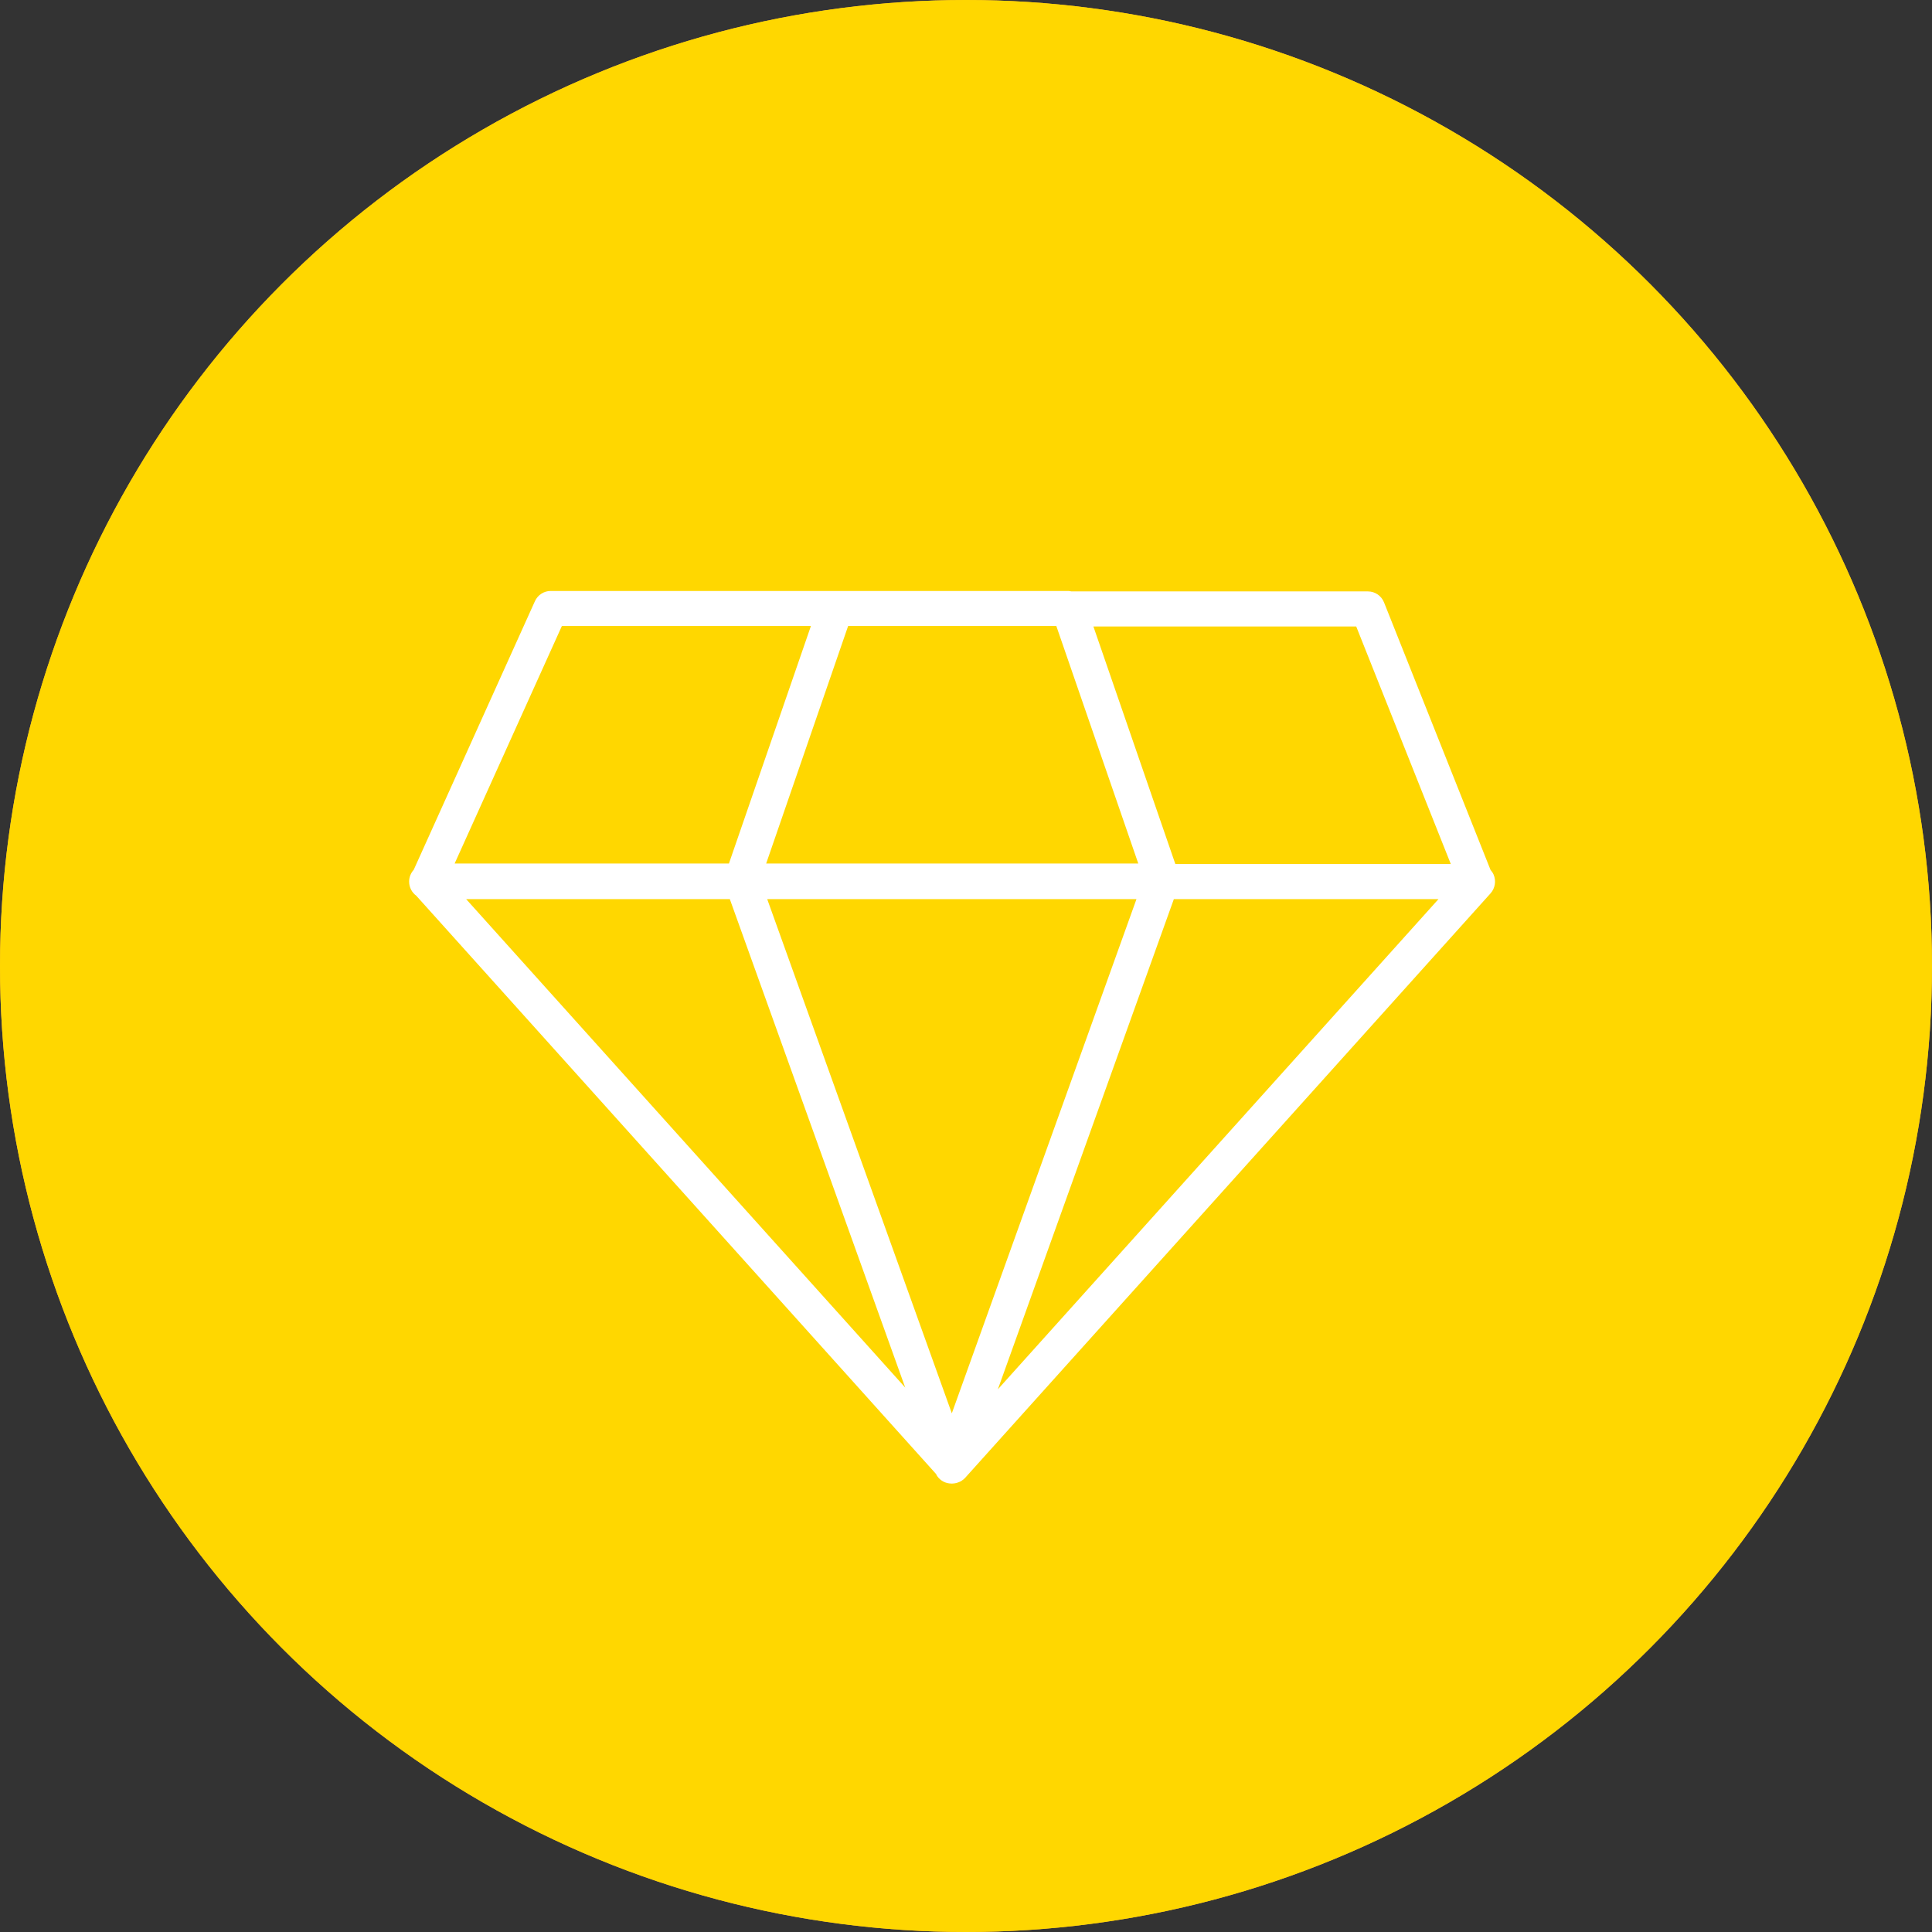<?xml version="1.0" encoding="UTF-8"?>
<svg width="85px" height="85px" viewBox="0 0 85 85" version="1.1" xmlns="http://www.w3.org/2000/svg" xmlns:xlink="http://www.w3.org/1999/xlink">
    <rect x="0" y="0" width="85" height="85" fill="#333333" stroke="none"/>
    <title>icon/atout</title>
    <g id="icon/atout" stroke="none" stroke-width="1" fill="none" fill-rule="evenodd">
        <g id="Group-45">
            <circle id="Oval" fill="#F6A941" cx="42.5" cy="42.5" r="42.5"></circle>
            <circle id="Oval-Copy-2" fill="#FFD700" cx="42.5" cy="42.5" r="42.5"></circle>
            <g id="noun_asset_1437500" transform="translate(18, 26)" fill="#FFFFFF" fill-rule="nonzero">
                <path d="M47.577,12.272 L42.892,0.504 C42.776,0.212 42.496,0.02 42.184,0.02 L29.137,0.02 C29.092,0.013 29.048,0 29.003,0 L18.772,0 L18.751,0 L6.228,0 C5.929,0 5.658,0.176 5.534,0.451 L0.202,12.268 C0.078,12.405 0,12.585 0,12.786 C0,13.042 0.123,13.268 0.314,13.408 L23.184,38.851 C23.199,38.881 23.212,38.913 23.231,38.941 C23.374,39.147 23.607,39.27 23.856,39.27 L23.877,39.27 L23.898,39.27 C23.898,39.27 23.898,39.27 23.899,39.27 C23.899,39.27 23.899,39.27 23.9,39.27 C23.962,39.269 24.022,39.259 24.082,39.245 C24.099,39.241 24.115,39.234 24.133,39.228 C24.178,39.213 24.22,39.195 24.262,39.173 C24.272,39.167 24.282,39.165 24.293,39.16 C24.299,39.156 24.302,39.15 24.307,39.147 C24.364,39.11 24.418,39.069 24.463,39.018 L47.578,13.304 C47.78,13.078 47.832,12.753 47.71,12.473 C47.676,12.398 47.63,12.331 47.577,12.272 Z M19.314,1.542 L28.474,1.542 L32.08,11.992 L15.708,11.992 L19.314,1.542 Z M6.72,1.542 L17.677,1.542 L14.07,11.992 L2.002,11.992 L6.72,1.542 Z M2.508,13.557 L14.109,13.557 L21.826,35.047 L2.508,13.557 Z M23.876,36.18 L15.754,13.557 L32,13.557 L23.876,36.18 Z M25.901,35.125 L33.645,13.557 L45.288,13.557 L25.901,35.125 Z M33.711,12.015 L30.105,1.562 L41.668,1.562 L45.83,12.015 L33.711,12.015 Z" id="Shape"></path>
            </g>
        </g>
    </g>
</svg>